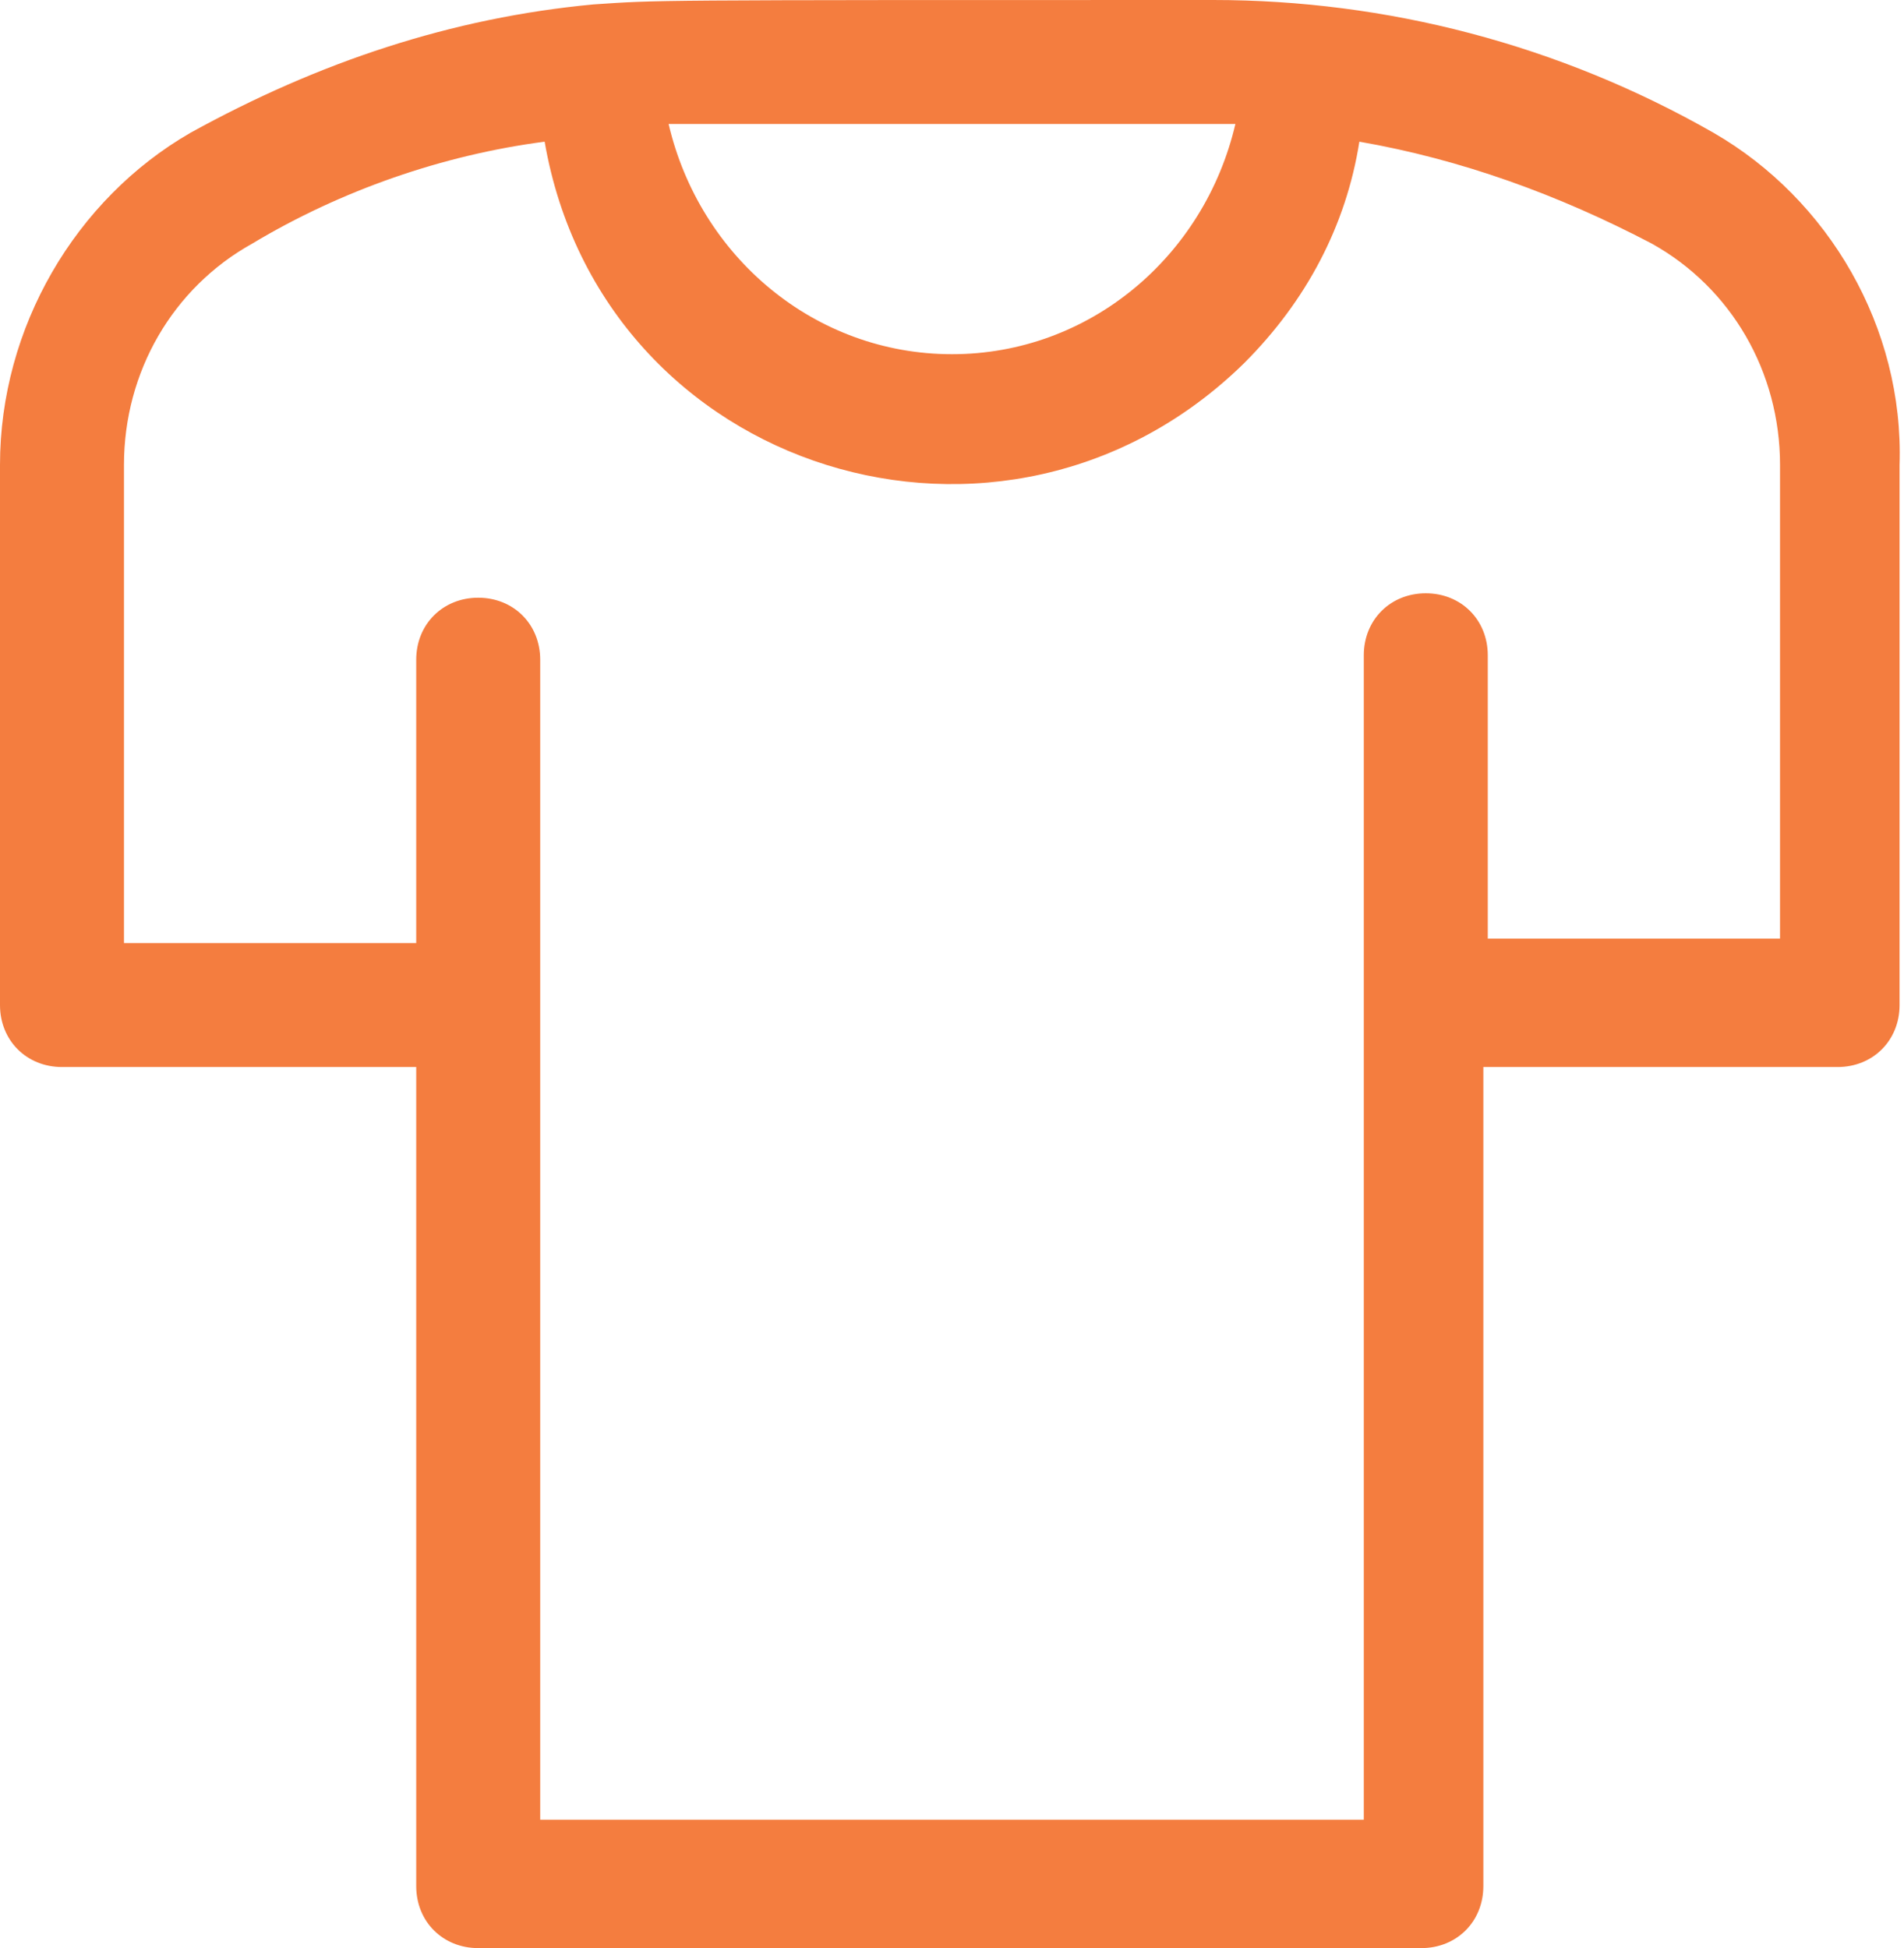 <?xml version="1.0" encoding="utf-8"?>
<!-- Generator: Adobe Illustrator 24.0.3, SVG Export Plug-In . SVG Version: 6.00 Build 0)  -->
<svg version="1.1" id="Vrstva_1" xmlns="http://www.w3.org/2000/svg" xmlns:xlink="http://www.w3.org/1999/xlink" x="0px" y="0px"
	 viewBox="0 0 43 44" style="enable-background:new 0 0 43 44;" xml:space="preserve">
<style type="text/css">
	.st0{fill-rule:evenodd;clip-rule:evenodd;fill:#f47d3f;}
</style>
<path class="st0" d="M38.7,3c-3.5-2-7.4-3-11.3-3c-13,0-12.5,0-14,0.1C10.2,0.4,7.2,1.4,4.3,3C1.7,4.5,0,7.4,0,10.5v12.2
	c0,0.8,0.6,1.4,1.4,1.4h8v18.5c0,0.8,0.6,1.4,1.4,1.4h21.3c0.8,0,1.4-0.6,1.4-1.4V24.1h8c0.8,0,1.4-0.6,1.4-1.4V10.5
	C43,7.4,41.3,4.5,38.7,3L38.7,3z M27.9,2.8C27.2,5.8,24.6,8,21.5,8s-5.7-2.2-6.4-5.2C15.5,2.8,27.4,2.8,27.9,2.8L27.9,2.8z
	 M40.2,21.2h-6.6v-6.4c0-0.8-0.6-1.4-1.4-1.4c-0.8,0-1.4,0.6-1.4,1.4v26.3H12.2V14.9c0-0.8-0.6-1.4-1.4-1.4c-0.8,0-1.4,0.6-1.4,1.4
	v6.4H2.8V10.5c0-2.1,1.1-4,2.9-5c2-1.2,4.3-2,6.6-2.3c1.3,7.5,10.4,10.3,15.8,5c1.4-1.4,2.3-3.1,2.6-5c2.3,0.4,4.5,1.2,6.6,2.3
	c1.8,1,2.9,2.9,2.9,5V21.2L40.2,21.2z"/>
</svg>
